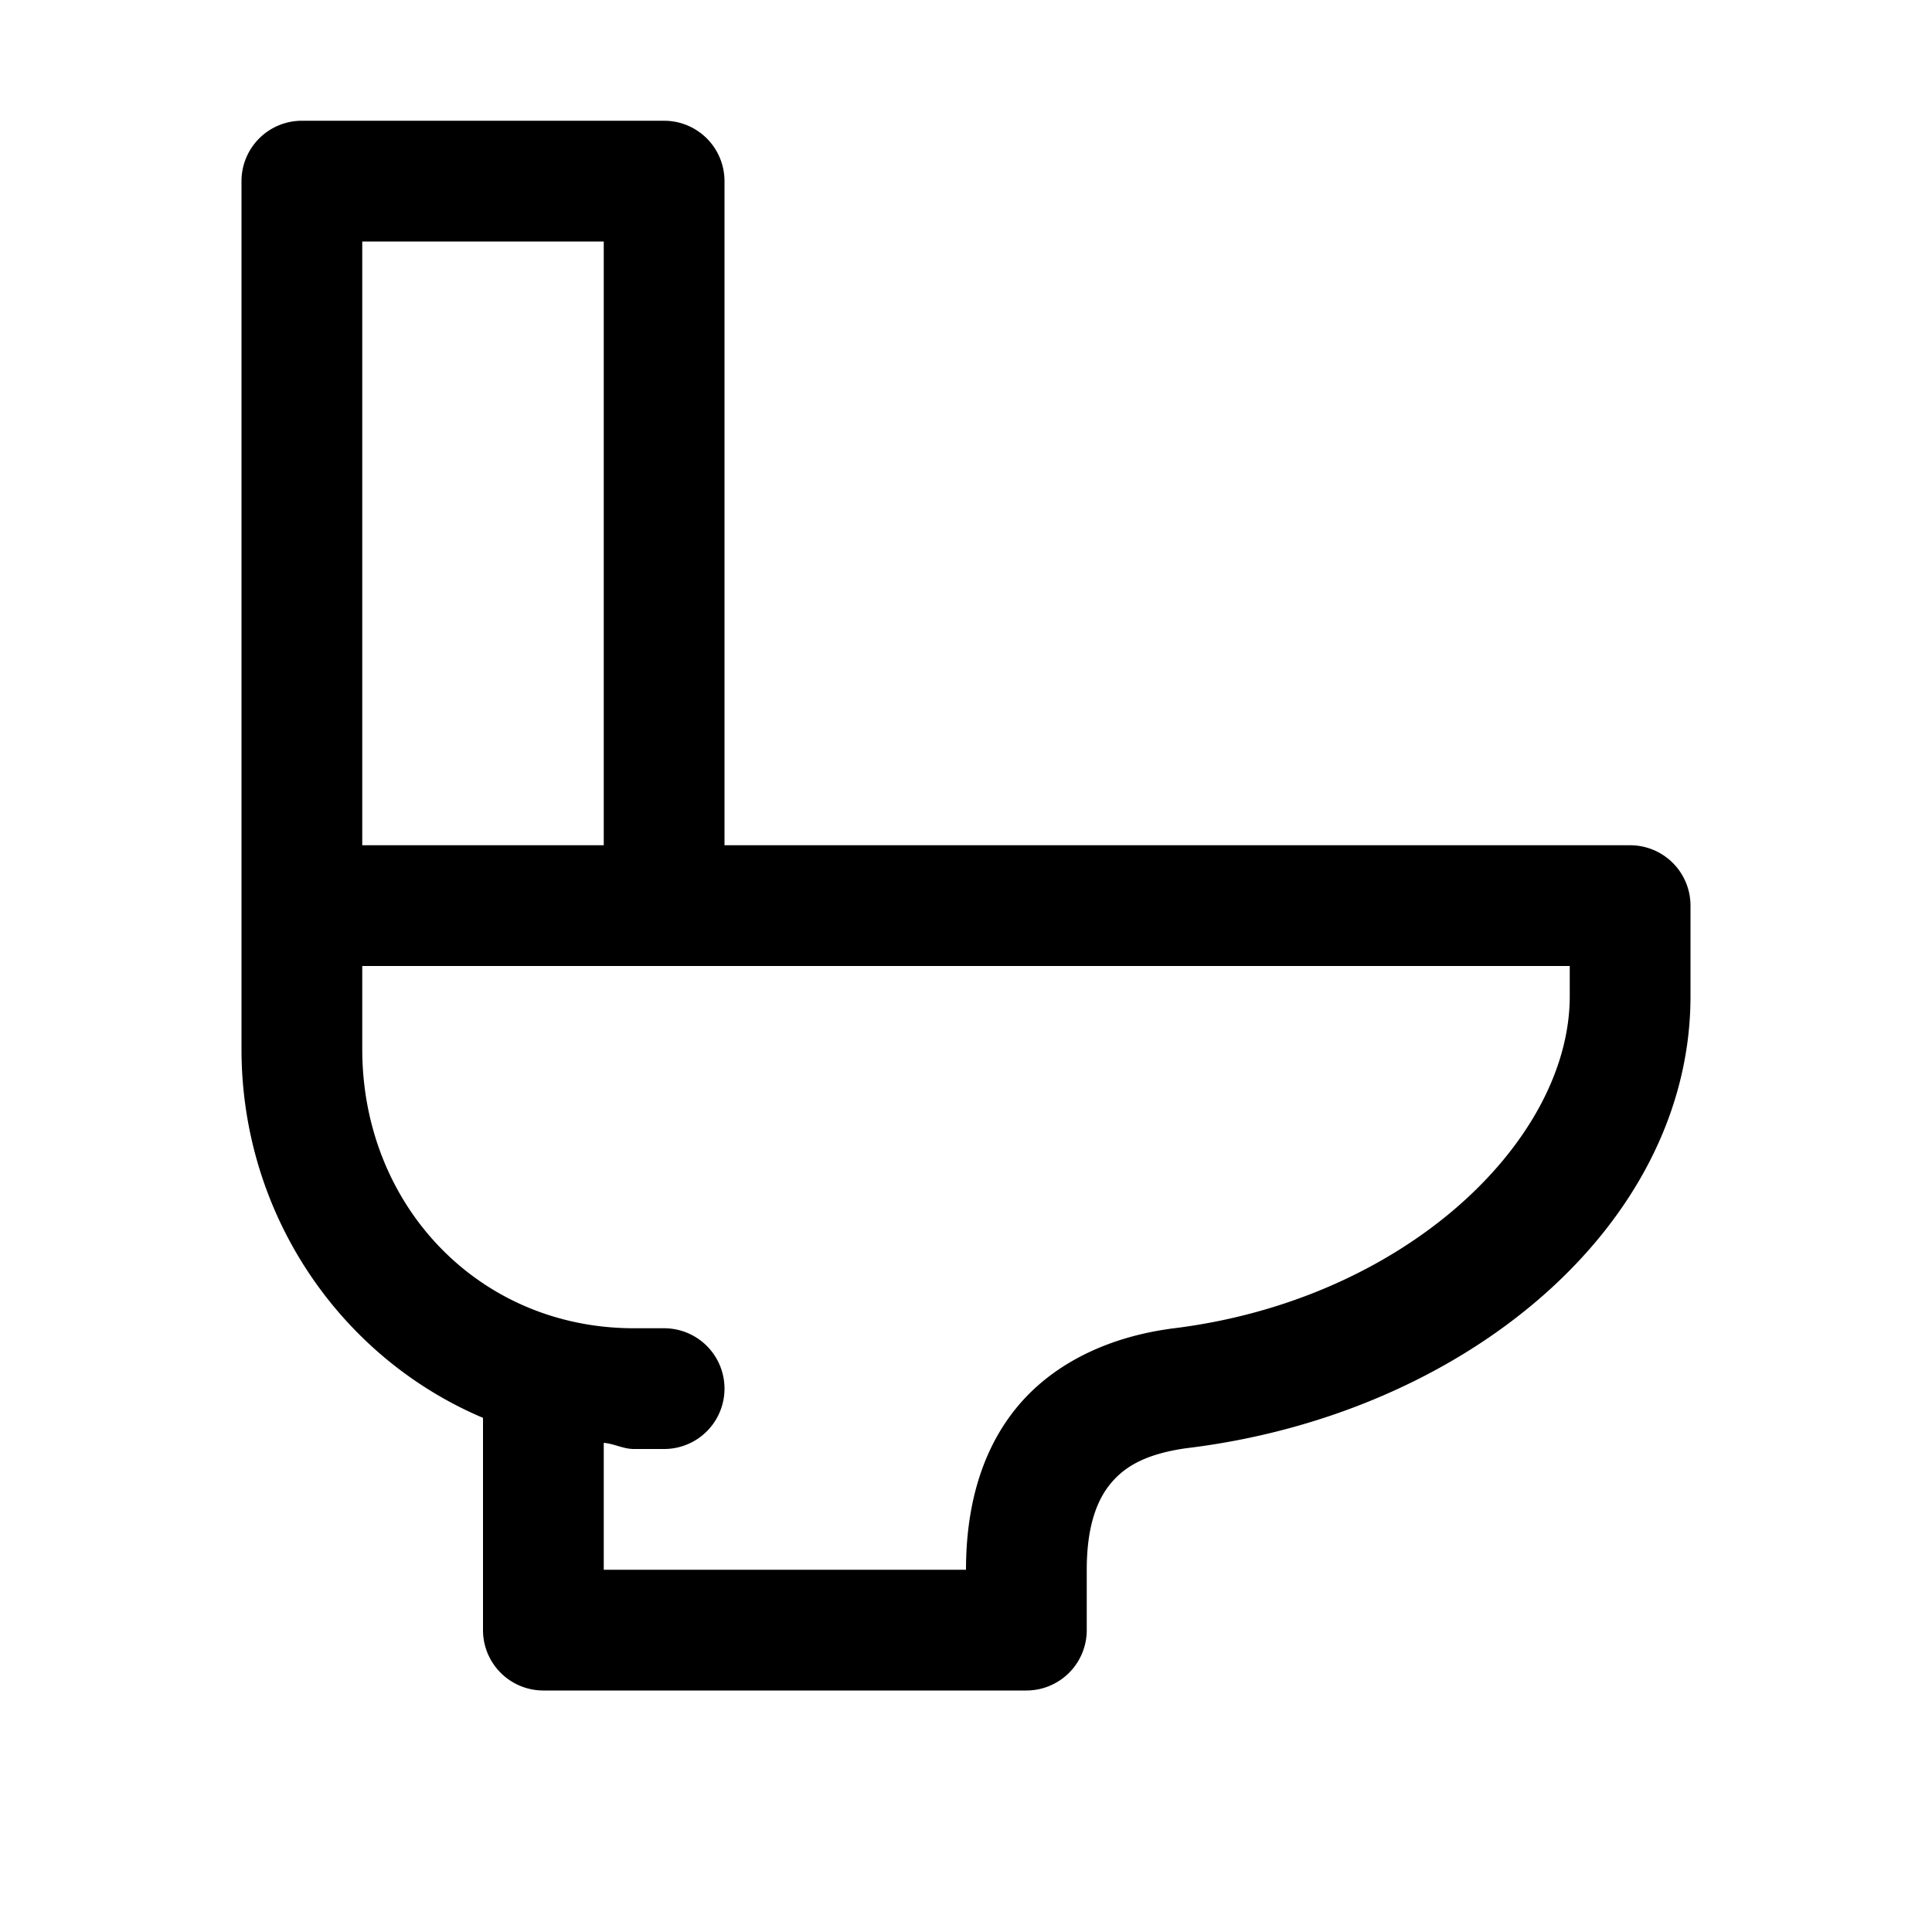<?xml version="1.0" encoding="UTF-8"?> <svg xmlns="http://www.w3.org/2000/svg" viewBox="0 0 16 16" width="512" height="512"><path d="M2.5 1 A 0.5 0.5 0 0 0 2 1.5L2 7.5L2 8.688C2 10.055 2.816 11.241 4 11.742L4 13.5 A 0.5 0.5 0 0 0 4.5 14L8.5 14 A 0.5 0.5 0 0 0 9 13.5L9 13C9 12.661 9.075 12.441 9.189 12.297C9.304 12.153 9.474 12.044 9.82 11.994C12.133 11.717 14 10.149 14 8.25L14 7.5 A 0.5 0.5 0 0 0 13.5 7L6 7L6 1.5 A 0.5 0.5 0 0 0 5.5 1L2.5 1 z M 3 2L5 2L5 7L3 7L3 2 z M 3 8L5.5 8L13 8L13 8.25C13 9.454 11.623 10.777 9.691 11.004 A 0.5 0.5 0 0 0 9.68 11.006C9.151 11.081 8.696 11.308 8.404 11.676C8.112 12.044 8 12.511 8 13L5 13L5 11.949C5.087 11.956 5.161 12 5.25 12L5.5 12 A 0.5 0.5 0 1 0 5.5 11L5.25 11C3.967 11 3 9.984 3 8.688L3 8 z"></path></svg> 